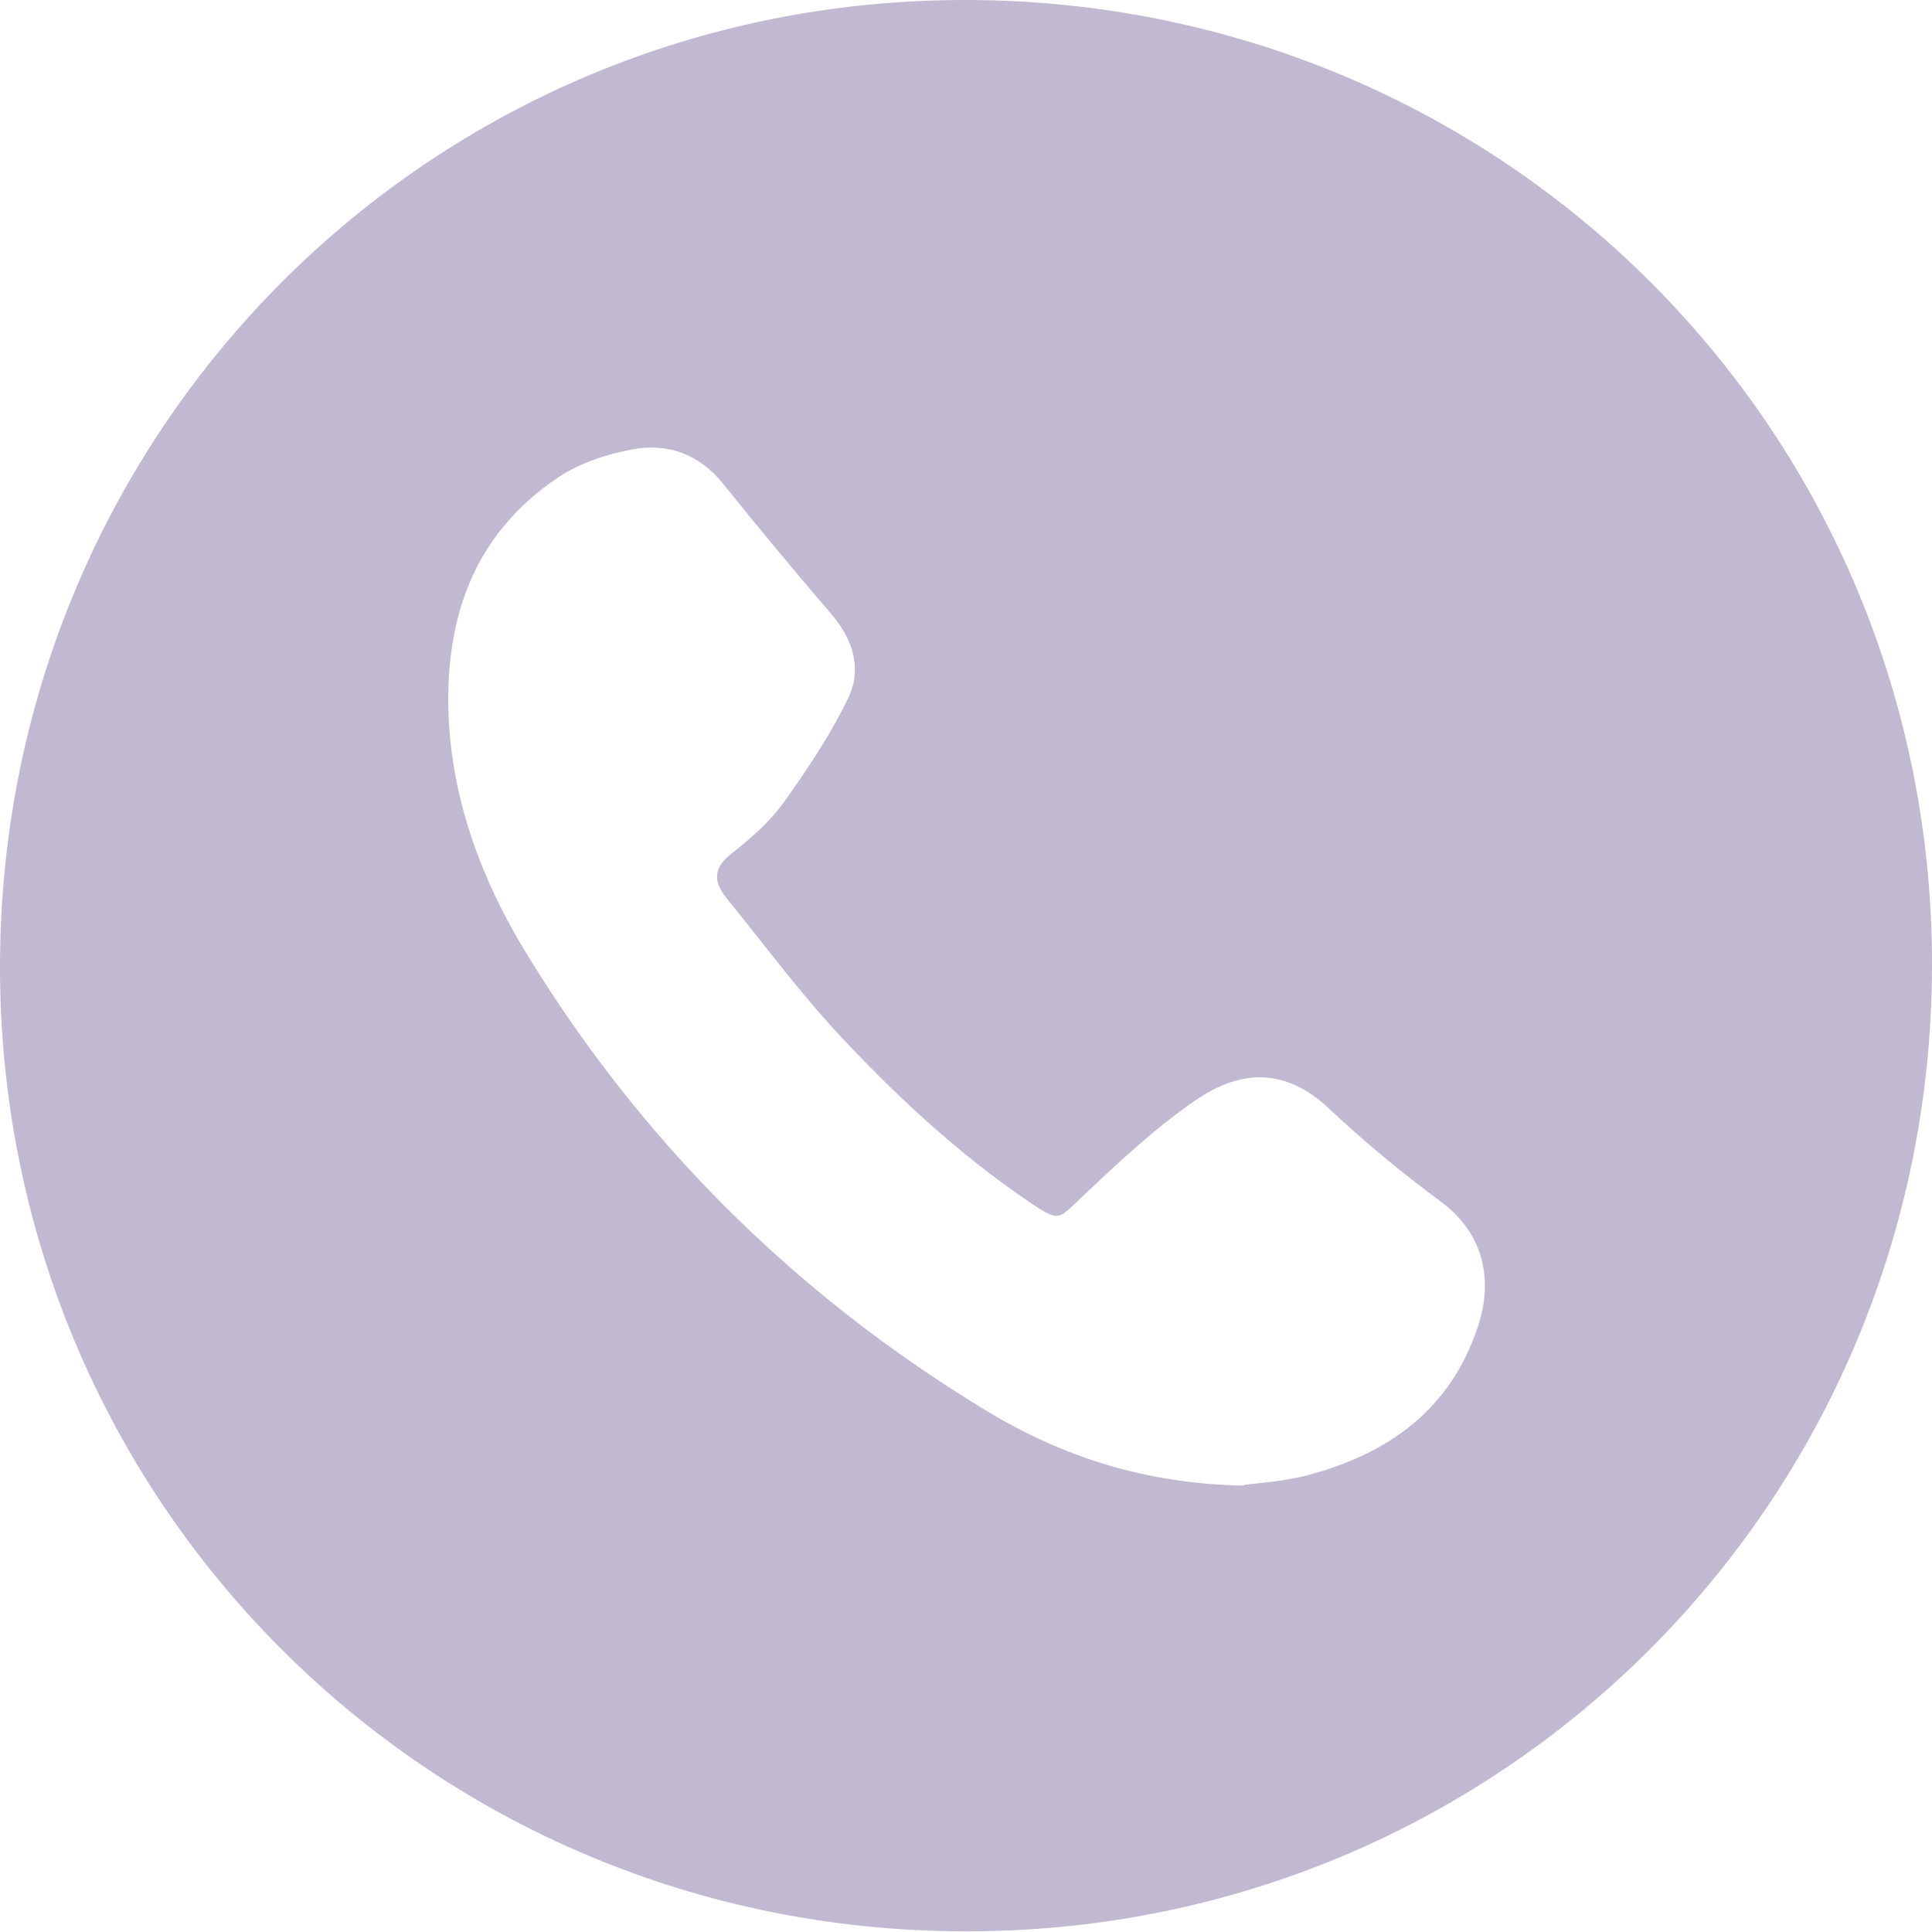 <?xml version="1.0" encoding="UTF-8"?><svg id="Layer_1" xmlns="http://www.w3.org/2000/svg" viewBox="0 0 28.74 28.74"><g id="OAvALd" opacity=".4"><path d="M0,14.35C.02,6.37,6.42-.02,14.39,0c7.99.02,14.37,6.42,14.35,14.38-.02,7.98-6.43,14.37-14.39,14.35C6.37,28.72-.02,22.31,0,14.35ZM18.5,22.09c.21-.03.6-.05.97-.15,1.19-.32,2.1-.97,2.51-2.19.21-.61.16-1.35-.54-1.87-.58-.43-1.14-.89-1.66-1.38-.68-.65-1.36-.57-2-.13-.61.42-1.15.93-1.69,1.44-.35.33-.33.37-.75.09-1.11-.75-2.08-1.66-2.98-2.64-.55-.61-1.04-1.27-1.56-1.91-.19-.24-.19-.44.08-.65.29-.23.58-.48.79-.78.35-.49.69-1,.95-1.54.2-.42.08-.85-.24-1.23-.55-.64-1.09-1.29-1.62-1.95-.36-.45-.84-.62-1.38-.51-.37.07-.75.2-1.06.4-1.32.88-1.73,2.19-1.64,3.7.08,1.19.49,2.29,1.1,3.31,1.73,2.86,4.04,5.16,6.9,6.89,1.11.67,2.33,1.08,3.82,1.11Z" fill="#61508b" stroke-width="0"/></g></svg>
